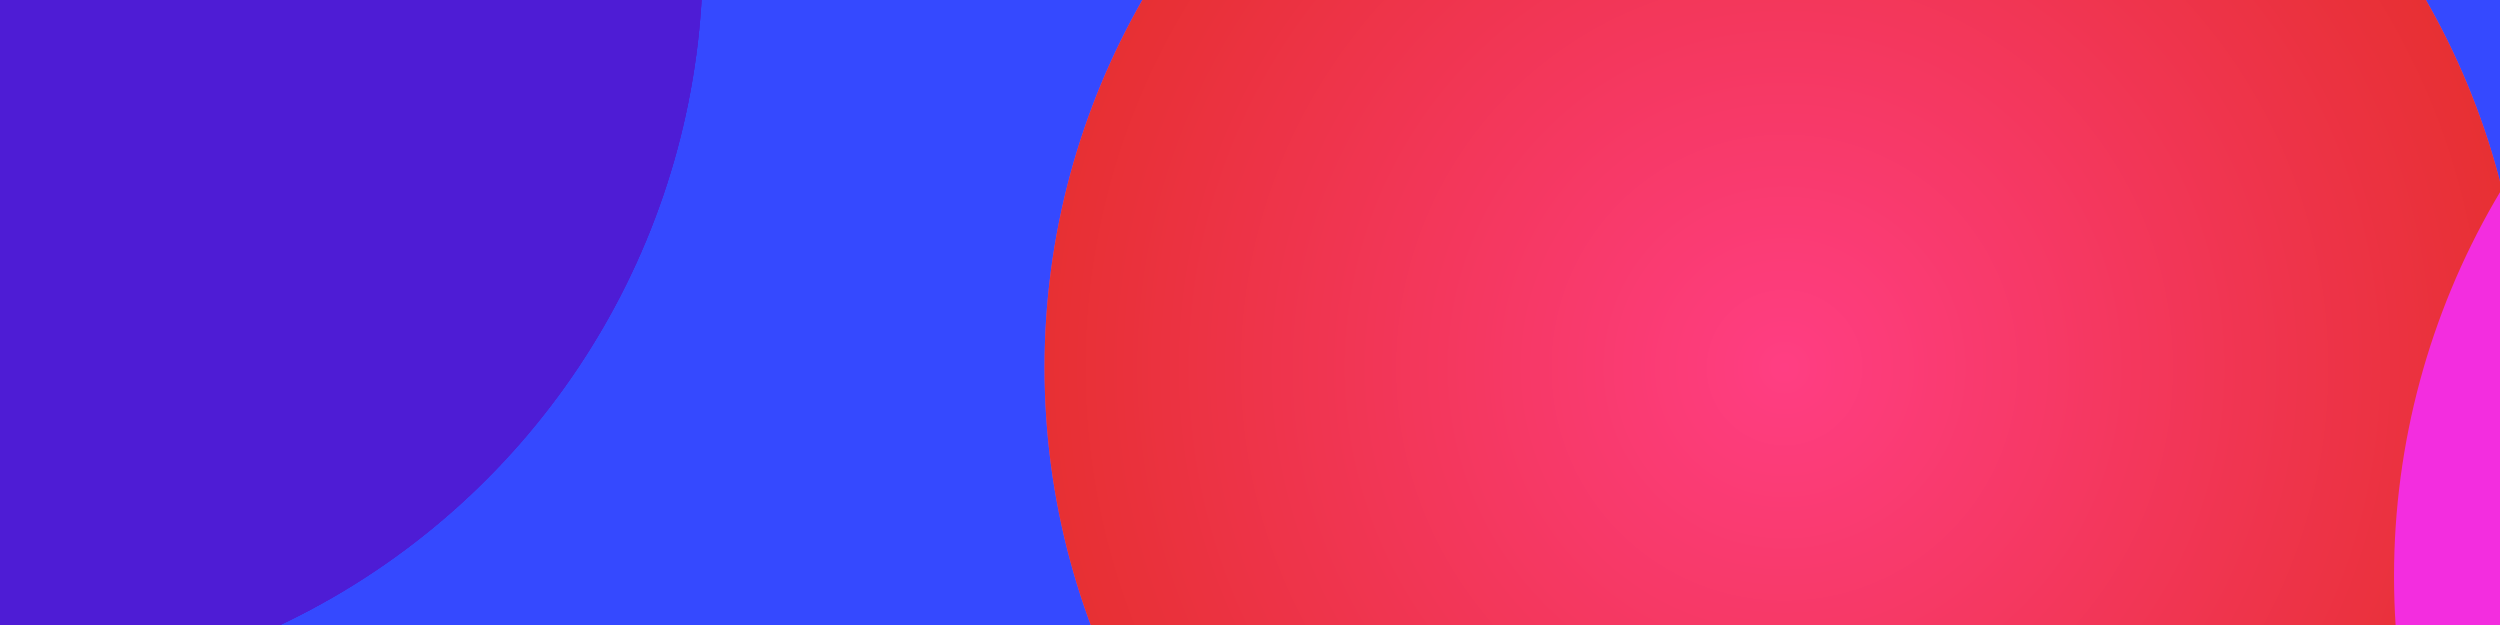 <svg xmlns="http://www.w3.org/2000/svg" width="1156" height="289" fill="none"><g clip-path="url(#a)"><path fill="#3549FF" d="M0 0h1156v289H0z"/><g filter="url(#b)"><g filter="url(#c)"><circle cx="696.5" cy="910.5" r="317.5" fill="#13168D"/></g><g filter="url(#d)"><circle cx="696.5" cy="910.5" r="317.5" fill="#13168D"/></g><g filter="url(#e)"><circle cx="825" cy="170" r="342" fill="#C94EB5"/></g><g filter="url(#f)"><circle cx="825" cy="170" r="342" fill="url(#g)"/></g><g filter="url(#h)"><circle cx="1329.5" cy="910.5" r="398.5" fill="#B56DFD"/></g><g filter="url(#i)"><circle cx="-17" cy="-20" r="342" fill="#4E1CD5"/></g><g filter="url(#j)"><circle cx="-17" cy="-20" r="342" fill="#4E1CD5"/></g><g filter="url(#k)"><circle cx="-17" cy="-20" r="342" fill="#4E1CD5"/></g><g filter="url(#l)"><circle cx="167" cy="807" r="342" fill="#FF3E78"/></g><g filter="url(#m)"><circle cx="167" cy="807" r="342" fill="#FF3E78"/></g><g filter="url(#n)"><circle cx="1453.5" cy="266.5" r="286.5" fill="#4300F7"/><circle cx="1453.5" cy="266.5" r="316.5" stroke="#F32DDF" stroke-width="60"/></g></g></g><defs><filter id="b" width="2259" height="1771" x="-409" y="-412" color-interpolation-filters="sRGB" filterUnits="userSpaceOnUse"><feFlood flood-opacity="0" result="BackgroundImageFix"/><feBlend in="SourceGraphic" in2="BackgroundImageFix" result="shape"/><feGaussianBlur result="effect1_foregroundBlur_14720_43305" stdDeviation="25"/></filter><filter id="c" width="1362.1" height="1362.1" x="15.45" y="229.45" color-interpolation-filters="sRGB" filterUnits="userSpaceOnUse"><feFlood flood-opacity="0" result="BackgroundImageFix"/><feBlend in="SourceGraphic" in2="BackgroundImageFix" result="shape"/><feGaussianBlur result="effect1_foregroundBlur_14720_43305" stdDeviation="181.775"/></filter><filter id="d" width="1362.1" height="1362.1" x="15.45" y="229.45" color-interpolation-filters="sRGB" filterUnits="userSpaceOnUse"><feFlood flood-opacity="0" result="BackgroundImageFix"/><feBlend in="SourceGraphic" in2="BackgroundImageFix" result="shape"/><feGaussianBlur result="effect1_foregroundBlur_14720_43305" stdDeviation="181.775"/></filter><filter id="e" width="1584" height="1584" x="33" y="-622" color-interpolation-filters="sRGB" filterUnits="userSpaceOnUse"><feFlood flood-opacity="0" result="BackgroundImageFix"/><feBlend in="SourceGraphic" in2="BackgroundImageFix" result="shape"/><feGaussianBlur result="effect1_foregroundBlur_14720_43305" stdDeviation="225"/></filter><filter id="f" width="1584" height="1584" x="33" y="-622" color-interpolation-filters="sRGB" filterUnits="userSpaceOnUse"><feFlood flood-opacity="0" result="BackgroundImageFix"/><feBlend in="SourceGraphic" in2="BackgroundImageFix" result="shape"/><feGaussianBlur result="effect1_foregroundBlur_14720_43305" stdDeviation="225"/></filter><filter id="h" width="1263.08" height="1263.08" x="697.959" y="278.959" color-interpolation-filters="sRGB" filterUnits="userSpaceOnUse"><feFlood flood-opacity="0" result="BackgroundImageFix"/><feBlend in="SourceGraphic" in2="BackgroundImageFix" result="shape"/><feGaussianBlur result="effect1_foregroundBlur_14720_43305" stdDeviation="116.52"/></filter><filter id="i" width="1584" height="1584" x="-809" y="-812" color-interpolation-filters="sRGB" filterUnits="userSpaceOnUse"><feFlood flood-opacity="0" result="BackgroundImageFix"/><feBlend in="SourceGraphic" in2="BackgroundImageFix" result="shape"/><feGaussianBlur result="effect1_foregroundBlur_14720_43305" stdDeviation="225"/></filter><filter id="j" width="1584" height="1584" x="-809" y="-812" color-interpolation-filters="sRGB" filterUnits="userSpaceOnUse"><feFlood flood-opacity="0" result="BackgroundImageFix"/><feBlend in="SourceGraphic" in2="BackgroundImageFix" result="shape"/><feGaussianBlur result="effect1_foregroundBlur_14720_43305" stdDeviation="225"/></filter><filter id="k" width="1584" height="1584" x="-809" y="-812" color-interpolation-filters="sRGB" filterUnits="userSpaceOnUse"><feFlood flood-opacity="0" result="BackgroundImageFix"/><feBlend in="SourceGraphic" in2="BackgroundImageFix" result="shape"/><feGaussianBlur result="effect1_foregroundBlur_14720_43305" stdDeviation="225"/></filter><filter id="l" width="1584" height="1584" x="-625" y="15" color-interpolation-filters="sRGB" filterUnits="userSpaceOnUse"><feFlood flood-opacity="0" result="BackgroundImageFix"/><feBlend in="SourceGraphic" in2="BackgroundImageFix" result="shape"/><feGaussianBlur result="effect1_foregroundBlur_14720_43305" stdDeviation="225"/></filter><filter id="m" width="1584" height="1584" x="-625" y="15" color-interpolation-filters="sRGB" filterUnits="userSpaceOnUse"><feFlood flood-opacity="0" result="BackgroundImageFix"/><feBlend in="SourceGraphic" in2="BackgroundImageFix" result="shape"/><feGaussianBlur result="effect1_foregroundBlur_14720_43305" stdDeviation="225"/></filter><filter id="n" width="1318.55" height="1318.55" x="794.227" y="-392.773" color-interpolation-filters="sRGB" filterUnits="userSpaceOnUse"><feFlood flood-opacity="0" result="BackgroundImageFix"/><feBlend in="SourceGraphic" in2="BackgroundImageFix" result="shape"/><feGaussianBlur result="effect1_foregroundBlur_14720_43305" stdDeviation="156.386"/></filter><radialGradient id="g" cx="0" cy="0" r="1" gradientTransform="rotate(-58.215 565.169 -655.893) scale(358.812)" gradientUnits="userSpaceOnUse"><stop stop-color="#FF3E83"/><stop offset="1" stop-color="#E62F2F"/></radialGradient><clipPath id="a"><path fill="#fff" d="M0 0h1156v289H0z"/></clipPath></defs></svg>